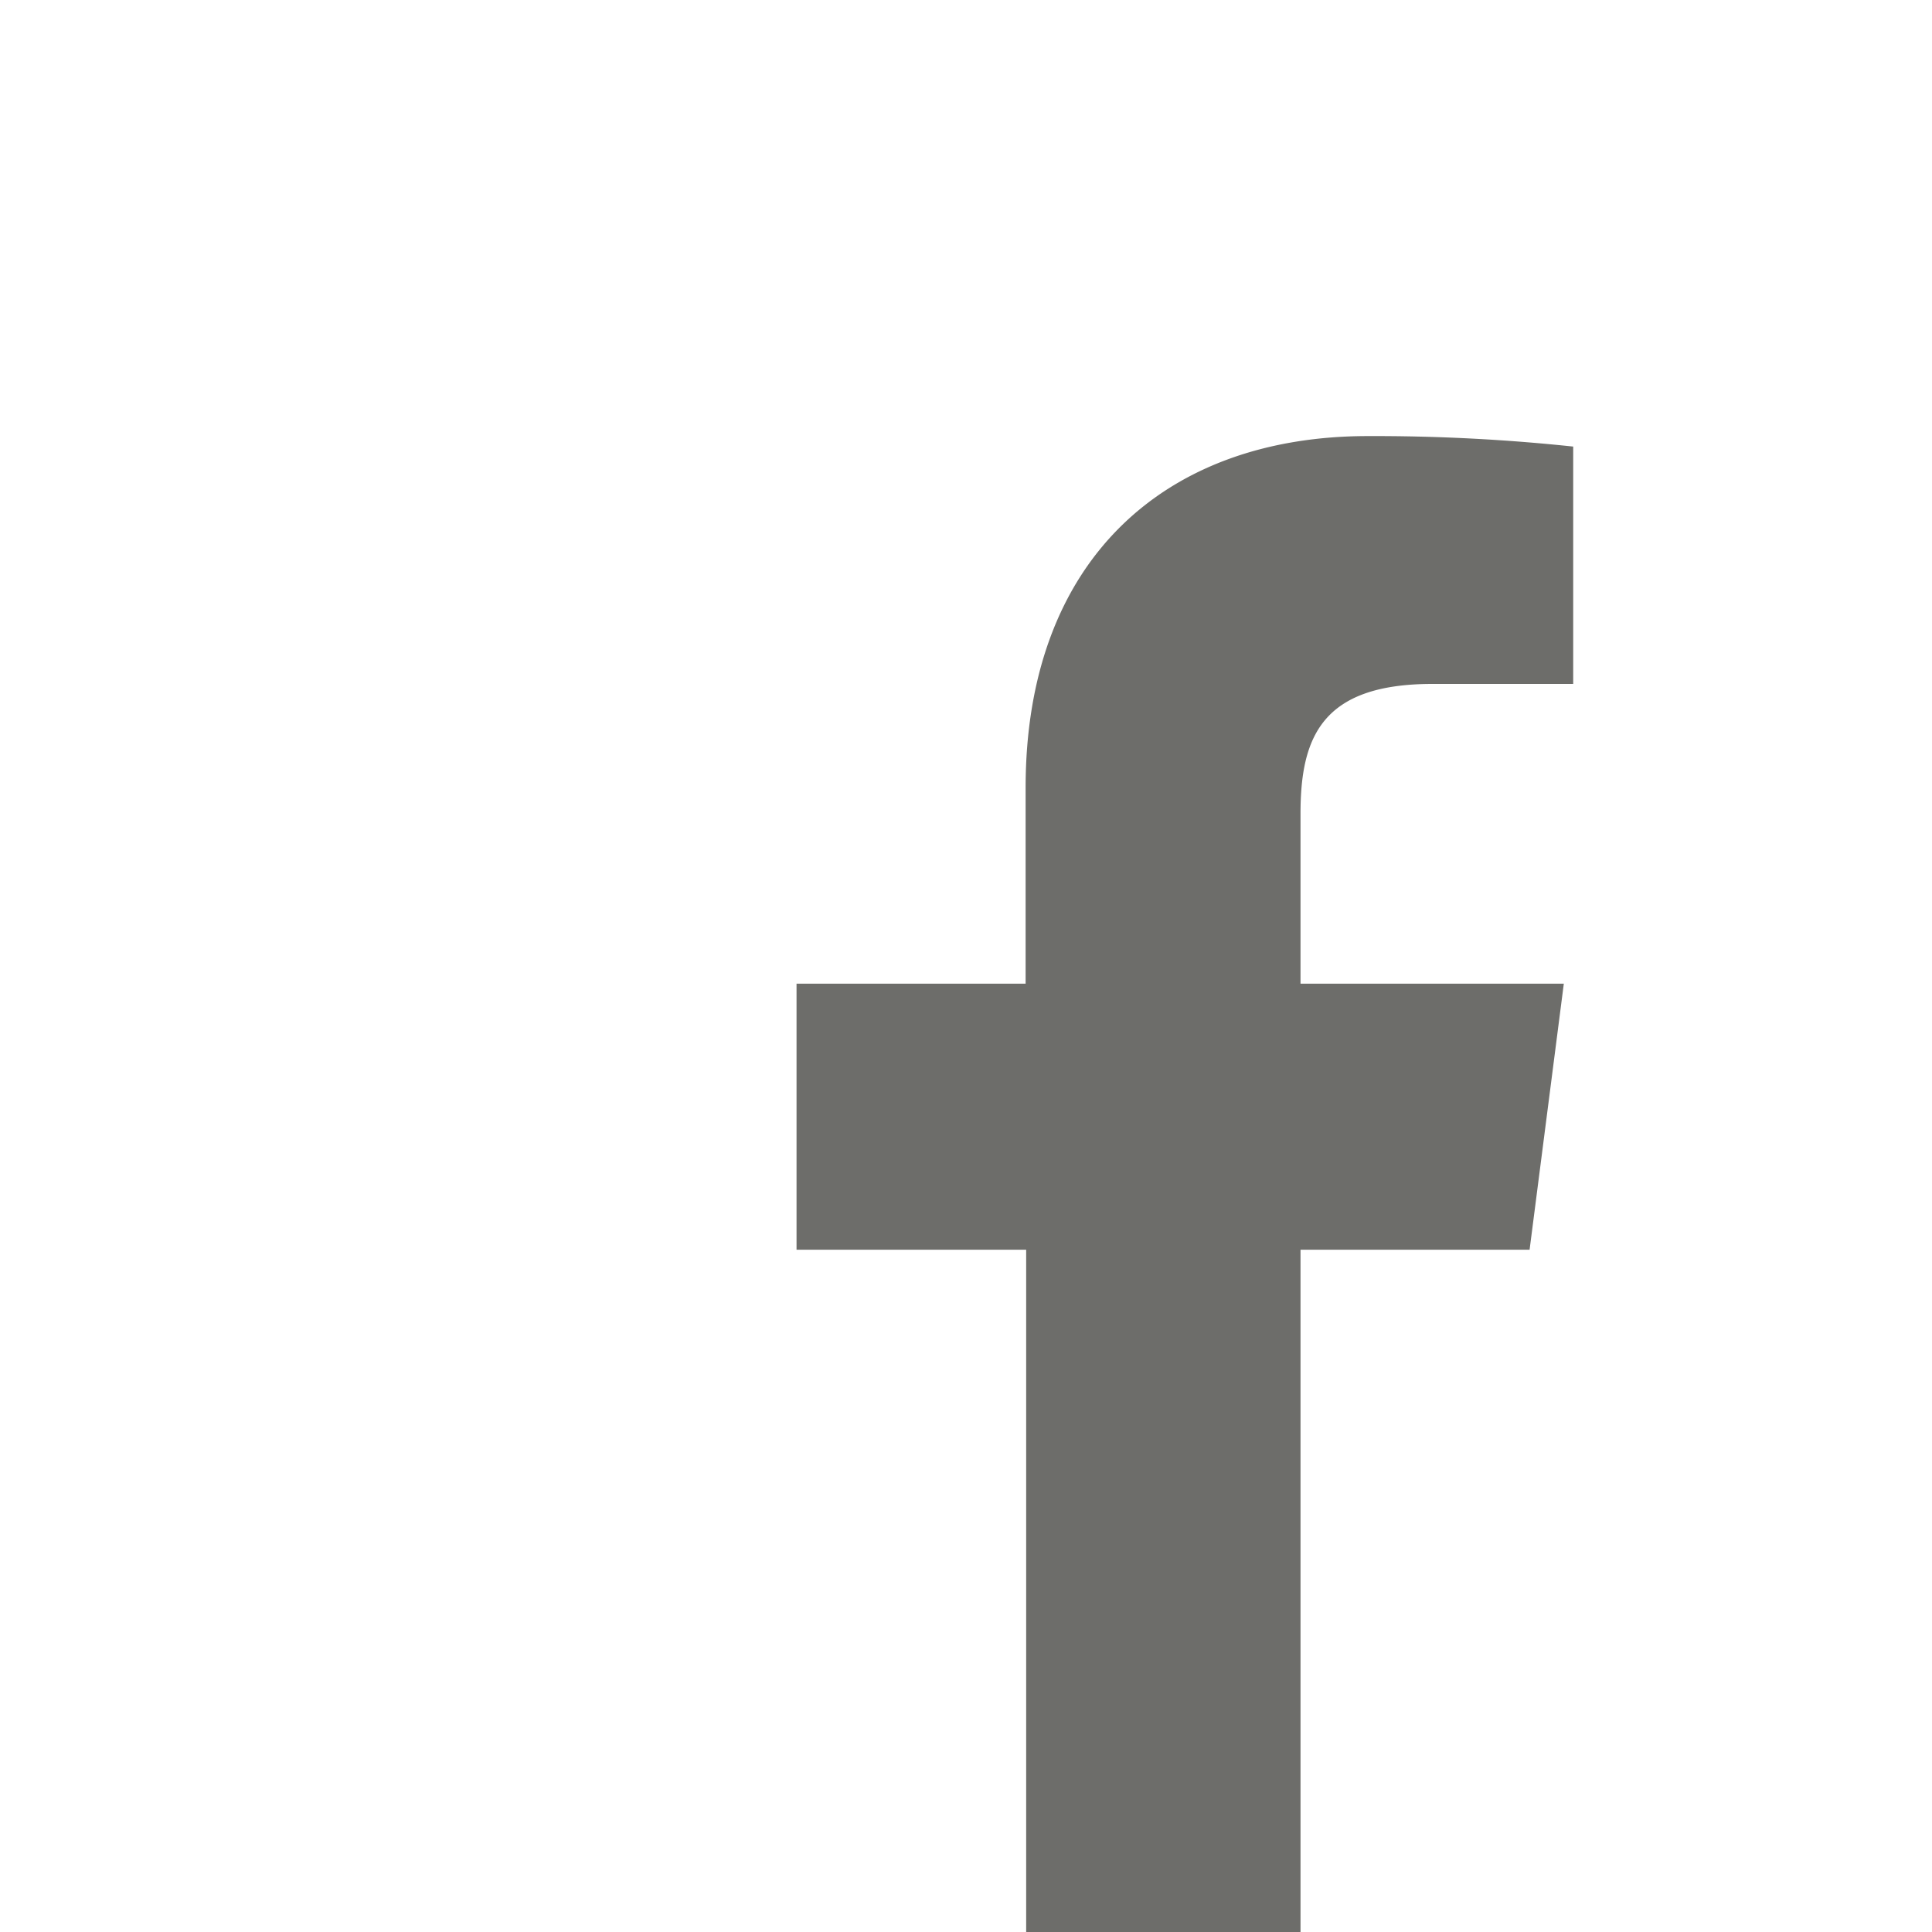 <svg id="Layer_1" data-name="Layer 1" xmlns="http://www.w3.org/2000/svg" viewBox="0 0 35 35"><defs><style>.cls-1{fill:#fff;}.cls-2{fill:#6d6d6a;}</style></defs><title>FACEBOOK</title><rect class="cls-1" width="35" height="35"/><path id="f" class="cls-2" d="M23.56,35V22.64h4.15l.62-4.82H23.56V14.74c0-1.39.39-2.35,2.39-2.35H28.5V8.09a34.14,34.14,0,0,0-3.72-.19c-3.68,0-6.2,2.25-6.2,6.37v3.55H14.43v4.82h4.16V35Z"/></svg>